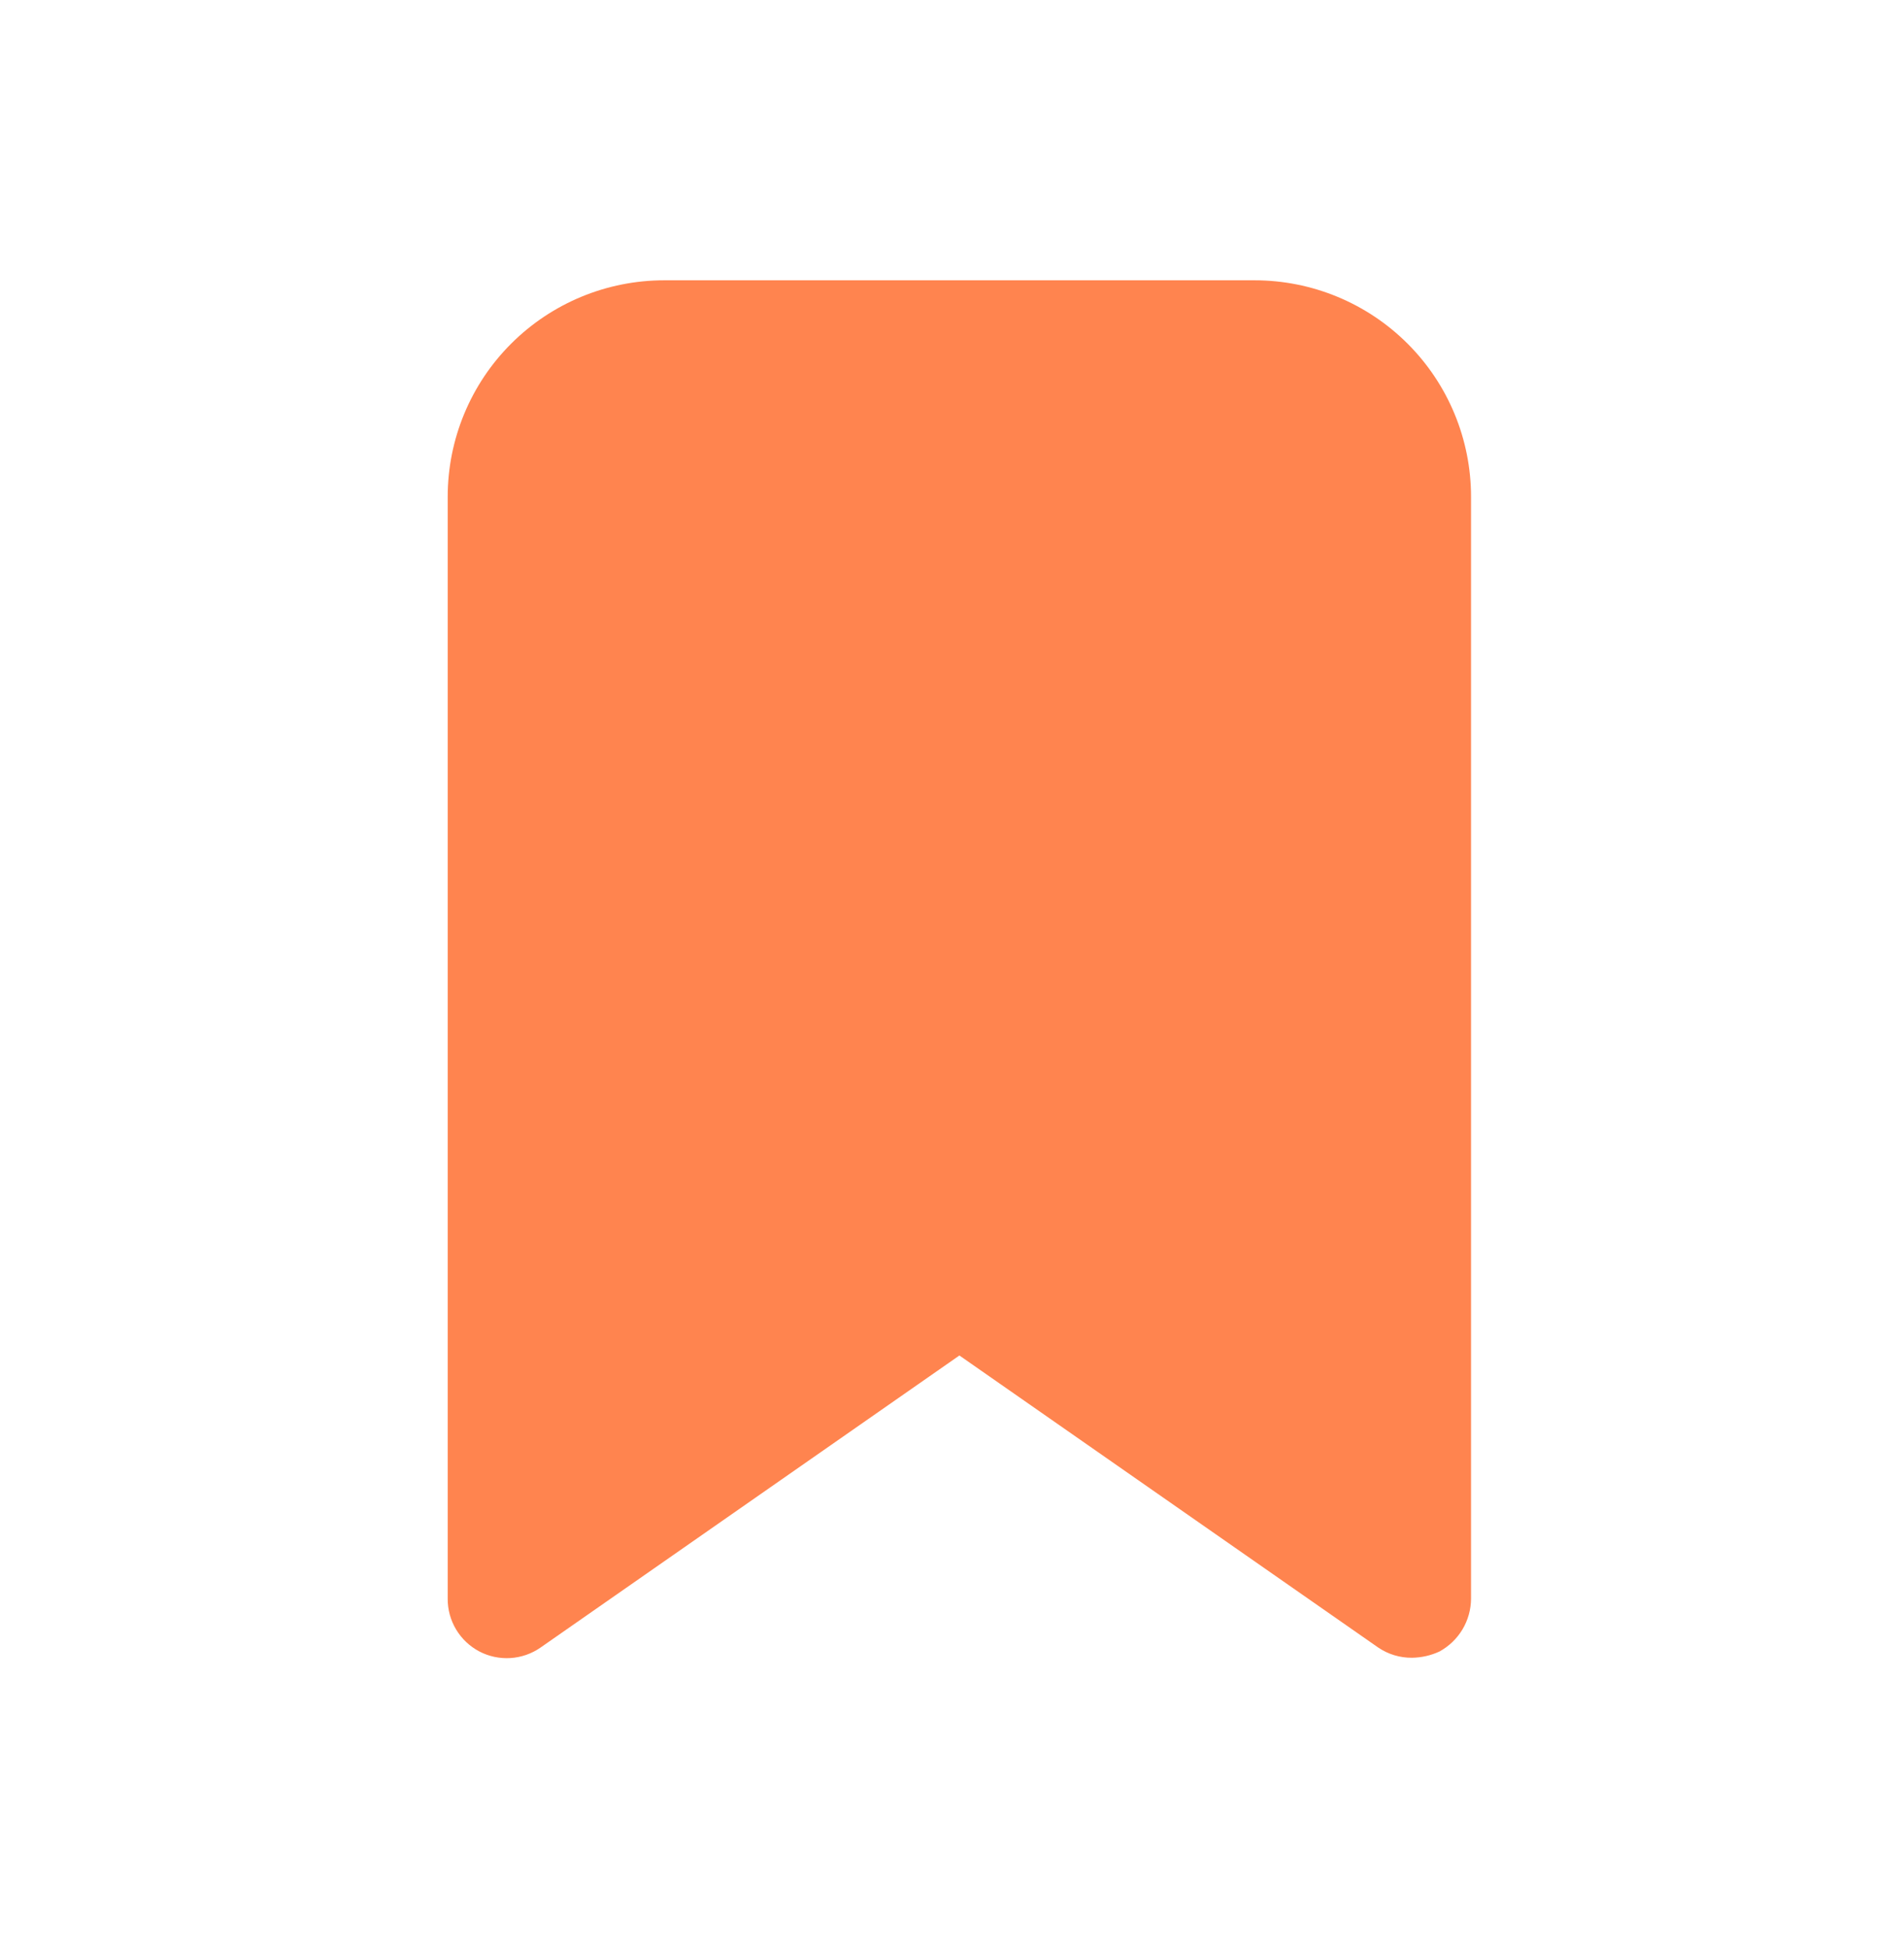 <svg width="43" height="44" viewBox="0 0 43 44" fill="none" xmlns="http://www.w3.org/2000/svg">
<path d="M28.333 6.331H15C13.703 6.331 12.46 6.846 11.543 7.763C10.626 8.679 10.111 9.923 10.111 11.22V36.108C10.109 36.353 10.175 36.594 10.301 36.804C10.427 37.014 10.608 37.185 10.824 37.299C11.041 37.413 11.285 37.464 11.529 37.449C11.773 37.433 12.008 37.351 12.209 37.211L21.667 30.615L31.125 37.211C31.35 37.364 31.616 37.445 31.889 37.442C32.104 37.439 32.316 37.391 32.511 37.3C32.725 37.182 32.904 37.01 33.029 36.801C33.154 36.591 33.221 36.352 33.222 36.108V11.22C33.222 9.923 32.707 8.679 31.79 7.763C30.873 6.846 29.63 6.331 28.333 6.331Z" fill="#FF844F"/>
</svg>
